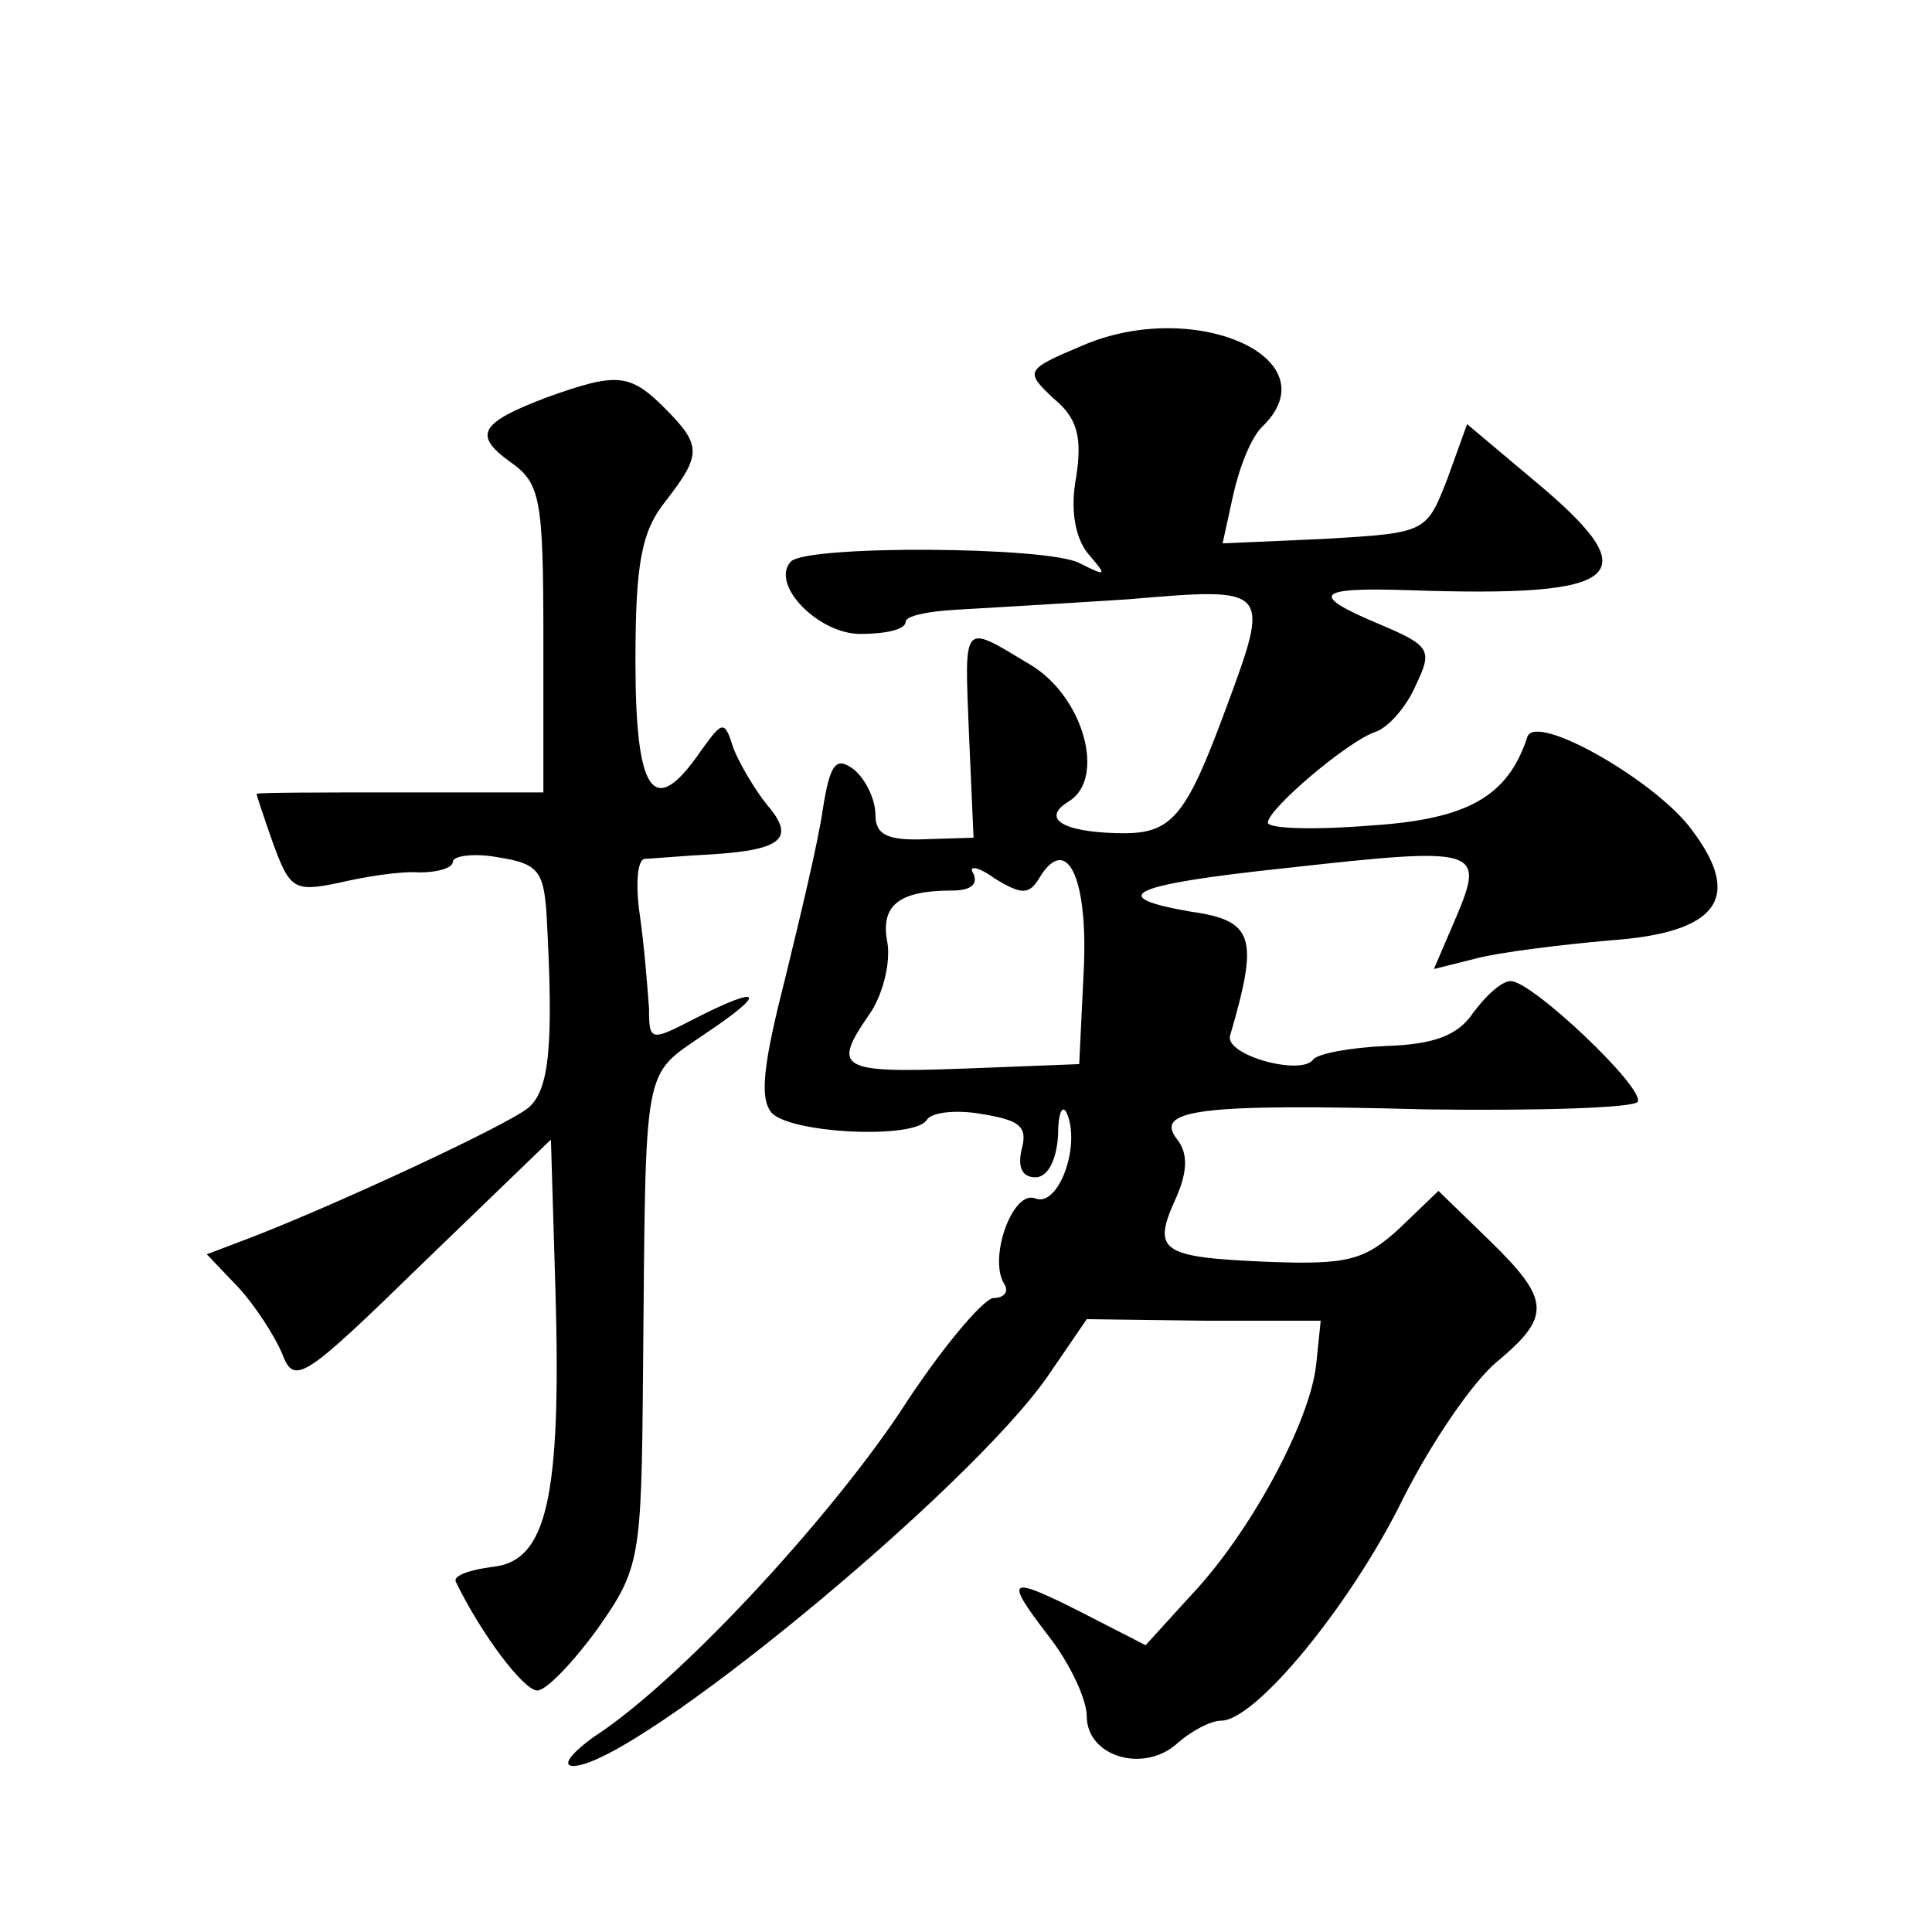 <?xml version="1.0" standalone="no"?>
<!DOCTYPE svg PUBLIC "-//W3C//DTD SVG 20010904//EN"
 "http://www.w3.org/TR/2001/REC-SVG-20010904/DTD/svg10.dtd">
<svg version="1.0" xmlns="http://www.w3.org/2000/svg"
 width="128pt" height="128pt" viewBox="0 0 128 128"
 preserveAspectRatio="xMidYMid meet">
<g transform="translate(0,128) scale(0.1,-0.1)"
fill="#0" stroke="none">
<path d="M717 1051 c-38 -16 -38 -17 -19 -35 16 -13 19 -26 15 -52 -4 -21 -1 -40
8 -51 13 -15 12 -15 -6 -6 -21 11 -180 12 -191 1 -14 -15 18 -48 46 -48 17 0 30
3 30 8 0 4 15 7 33 8 17 1 69 4 115 7 94 8 94 8 64 -73 -27 -73 -36 -83 -72 -82
-37 1 -50 10 -32 21 25 15 10 70 -26 91 -45 27 -43 29 -40 -47 l3 -68 -32 -1 c-25
-1 -33 3 -33 16 0 10 -6 23 -14 30 -12 9 -16 5 -21 -27 -3 -21 -15 -71 -25 -112
-14 -55 -17 -78 -9 -88 12 -14 95 -18 103 -5 3 5 19 7 36 4 25 -4 31 -8 27 -23
-3 -12 0 -19 9 -19 8 0 14 11 15 28 0 15 3 21 6 14 9 -22 -6 -62 -21 -56 -15 6
-31 -39 -21 -56 4 -6 0 -10 -7 -10 -7 -1 -35 -34 -62 -76 -49 -73 -147 -179 -203
-215 -15 -11 -21 -19 -13 -19 41 1 261 182 314 258 l26 38 77 -1 78 0 -3 -29 c-4
-38 -44 -112 -83 -153 l-30 -33 -39 20 c-53 27 -55 25 -26 -13 15 -19 26 -43 26
-54 0 -27 38 -38 60 -18 9 8 22 15 29 15 23 0 86 77 120 146 19 38 47 79 63 92
36 30 35 41 -5 80 l-34 33 -26 -25 c-23 -21 -34 -24 -87 -22 -71 3 -77 7 -61 42
8 18 8 30 1 39 -16 20 15 24 165 20 75 -1 137 1 140 5 5 9 -70 80 -84 80 -6 0 -16
-9 -25 -21 -10 -15 -26 -21 -58 -22 -23 -1 -45 -5 -48 -9 -8 -11 -59 3 -55 16 19
65 16 76 -26 82 -58 10 -40 18 64 29 126 14 131 13 112 -32 l-15 -35 28 7 c15 4
55 9 89 12 71 5 88 28 54 73 -23 32 -103 78 -109 62 -13 -40 -40 -55 -105 -59 -37
-3 -67 -2 -67 2 0 9 53 54 71 60 9 3 21 17 27 31 11 23 10 26 -23 40 -48 20 -44
25 18 23 144 -5 160 9 83 73 l-44 37 -13 -36 c-14 -36 -14 -36 -81 -40 l-68 -3
7 32 c4 18 12 39 20 46 45 45 -46 85 -120 53z m-28 -352 c18 29 32 -1 29 -62 l-3
-62 -77 -3 c-82 -3 -87 0 -62 36 9 13 14 34 12 47 -5 25 7 35 43 35 12 0 17 4 14
11 -4 6 3 5 14 -3 18 -11 23 -11 30 1z M363 1017 c-45 -17 -50 -25 -25 -43 20 -14
22 -24 22 -117 l0 -102 -95 0 c-52 0 -95 0 -95 -1 0 -1 5 -16 11 -33 11 -30 14
-32 43 -26 17 4 41 8 54 7 12 0 22 3 22 7 0 4 14 6 30 3 26 -4 30 -9 32 -36 5 -89
2 -118 -12 -130 -15 -12 -127 -64 -184 -86 l-29 -11 21 -22 c11 -12 24 -32 29 -44
8 -21 14 -17 93 60 l85 82 3 -100 c4 -138 -6 -179 -41 -183 -16 -2 -27 -6 -25 -10
17 -35 45 -72 54 -72 6 0 24 19 40 41 28 40 29 46 30 168 2 210 -1 197 41 226 42
28 38 33 -7 10 -29 -15 -30 -15 -30 7 -1 13 -3 40 -6 61 -3 20 -2 37 3 38 4 0 25
2 45 3 47 3 55 11 36 33 -8 10 -18 27 -22 37 -6 19 -7 19 -22 -2 -31 -45 -43 -28
-43 60 0 65 4 86 20 106 24 31 24 37 -1 62 -23 23 -32 23 -77 7z"/>
</g>
</svg>
